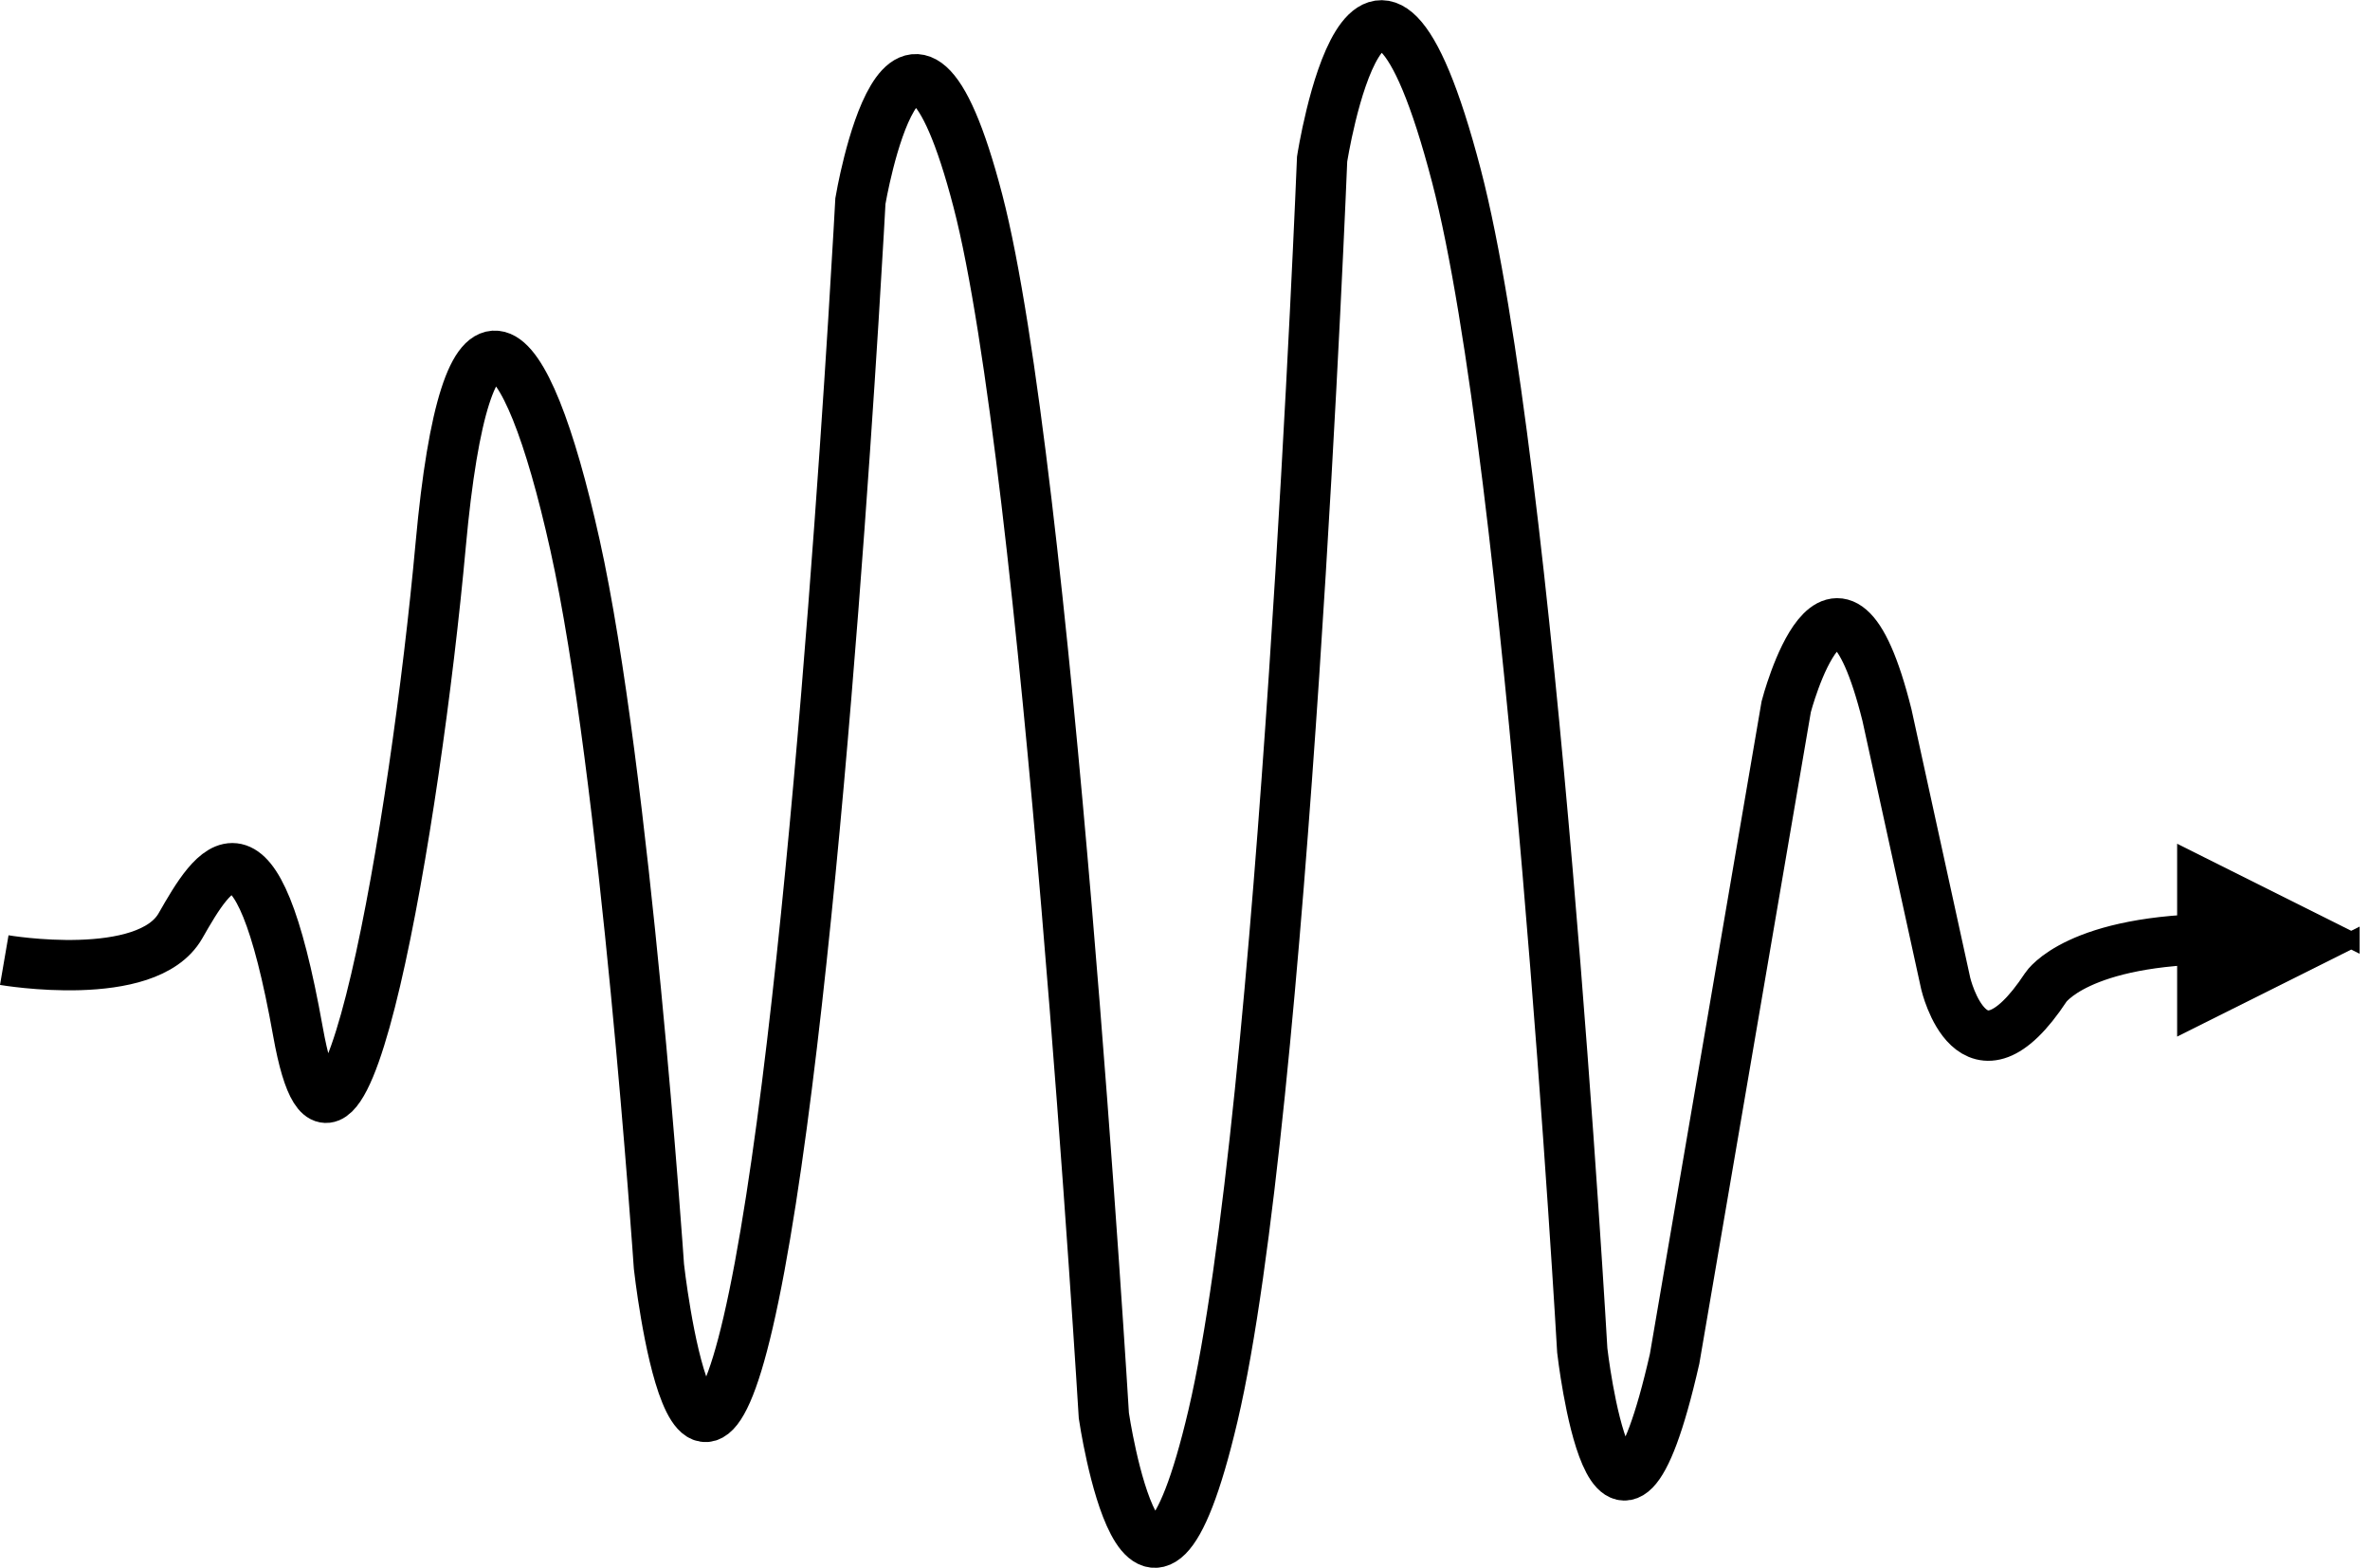 <svg xmlns="http://www.w3.org/2000/svg" width="141.161" height="93.408" viewBox="0 0 141.161 93.408">
  <g id="photonics" transform="translate(-44.282 -28.302)">
    <path id="Path_10" data-name="Path 10" d="M44.536,85.487s8.494,1.457,10.493-2.041,4.5-7.689,7,6.3,7-12.492,8.5-28.982,5-13.492,8,0,5,42.973,5,42.973,2.248,20.155,6,0c3.683-19.8,6-63.461,6-63.461s2.749-16.323,7,0c4.076,15.663,7.5,72.345,7.5,72.345s2.5,17.017,6.5,0c4.217-17.95,6.5-74.843,6.5-74.843s2.887-18.572,8,1c4.481,17.169,7.495,69.957,7.495,69.957s1.874,16.407,5.5.5l6.648-38.843s3-11.493,6,.5l3.5,15.99s1.6,6.836,5.969.215c0,0,1.874-2.873,10.5-2.873" fill="none" stroke="#000" stroke-miterlimit="10" stroke-width="3"/>
    <path id="Path_11" data-name="Path 11" d="M143.582,111.148" fill="#030504" stroke="orange" stroke-miterlimit="10" stroke-width="3"/>
    <path id="Path_12" data-name="Path 12" d="M150.623,71.711" stroke="orange" stroke-miterlimit="10" stroke-width="3"/>
    <path id="Path_13" data-name="Path 13" d="M184.325,84.3l-9.869,4.934V79.366l9.869,4.934Z" stroke="#000" stroke-miterlimit="10" stroke-width="1"/>
  </g>
</svg>
